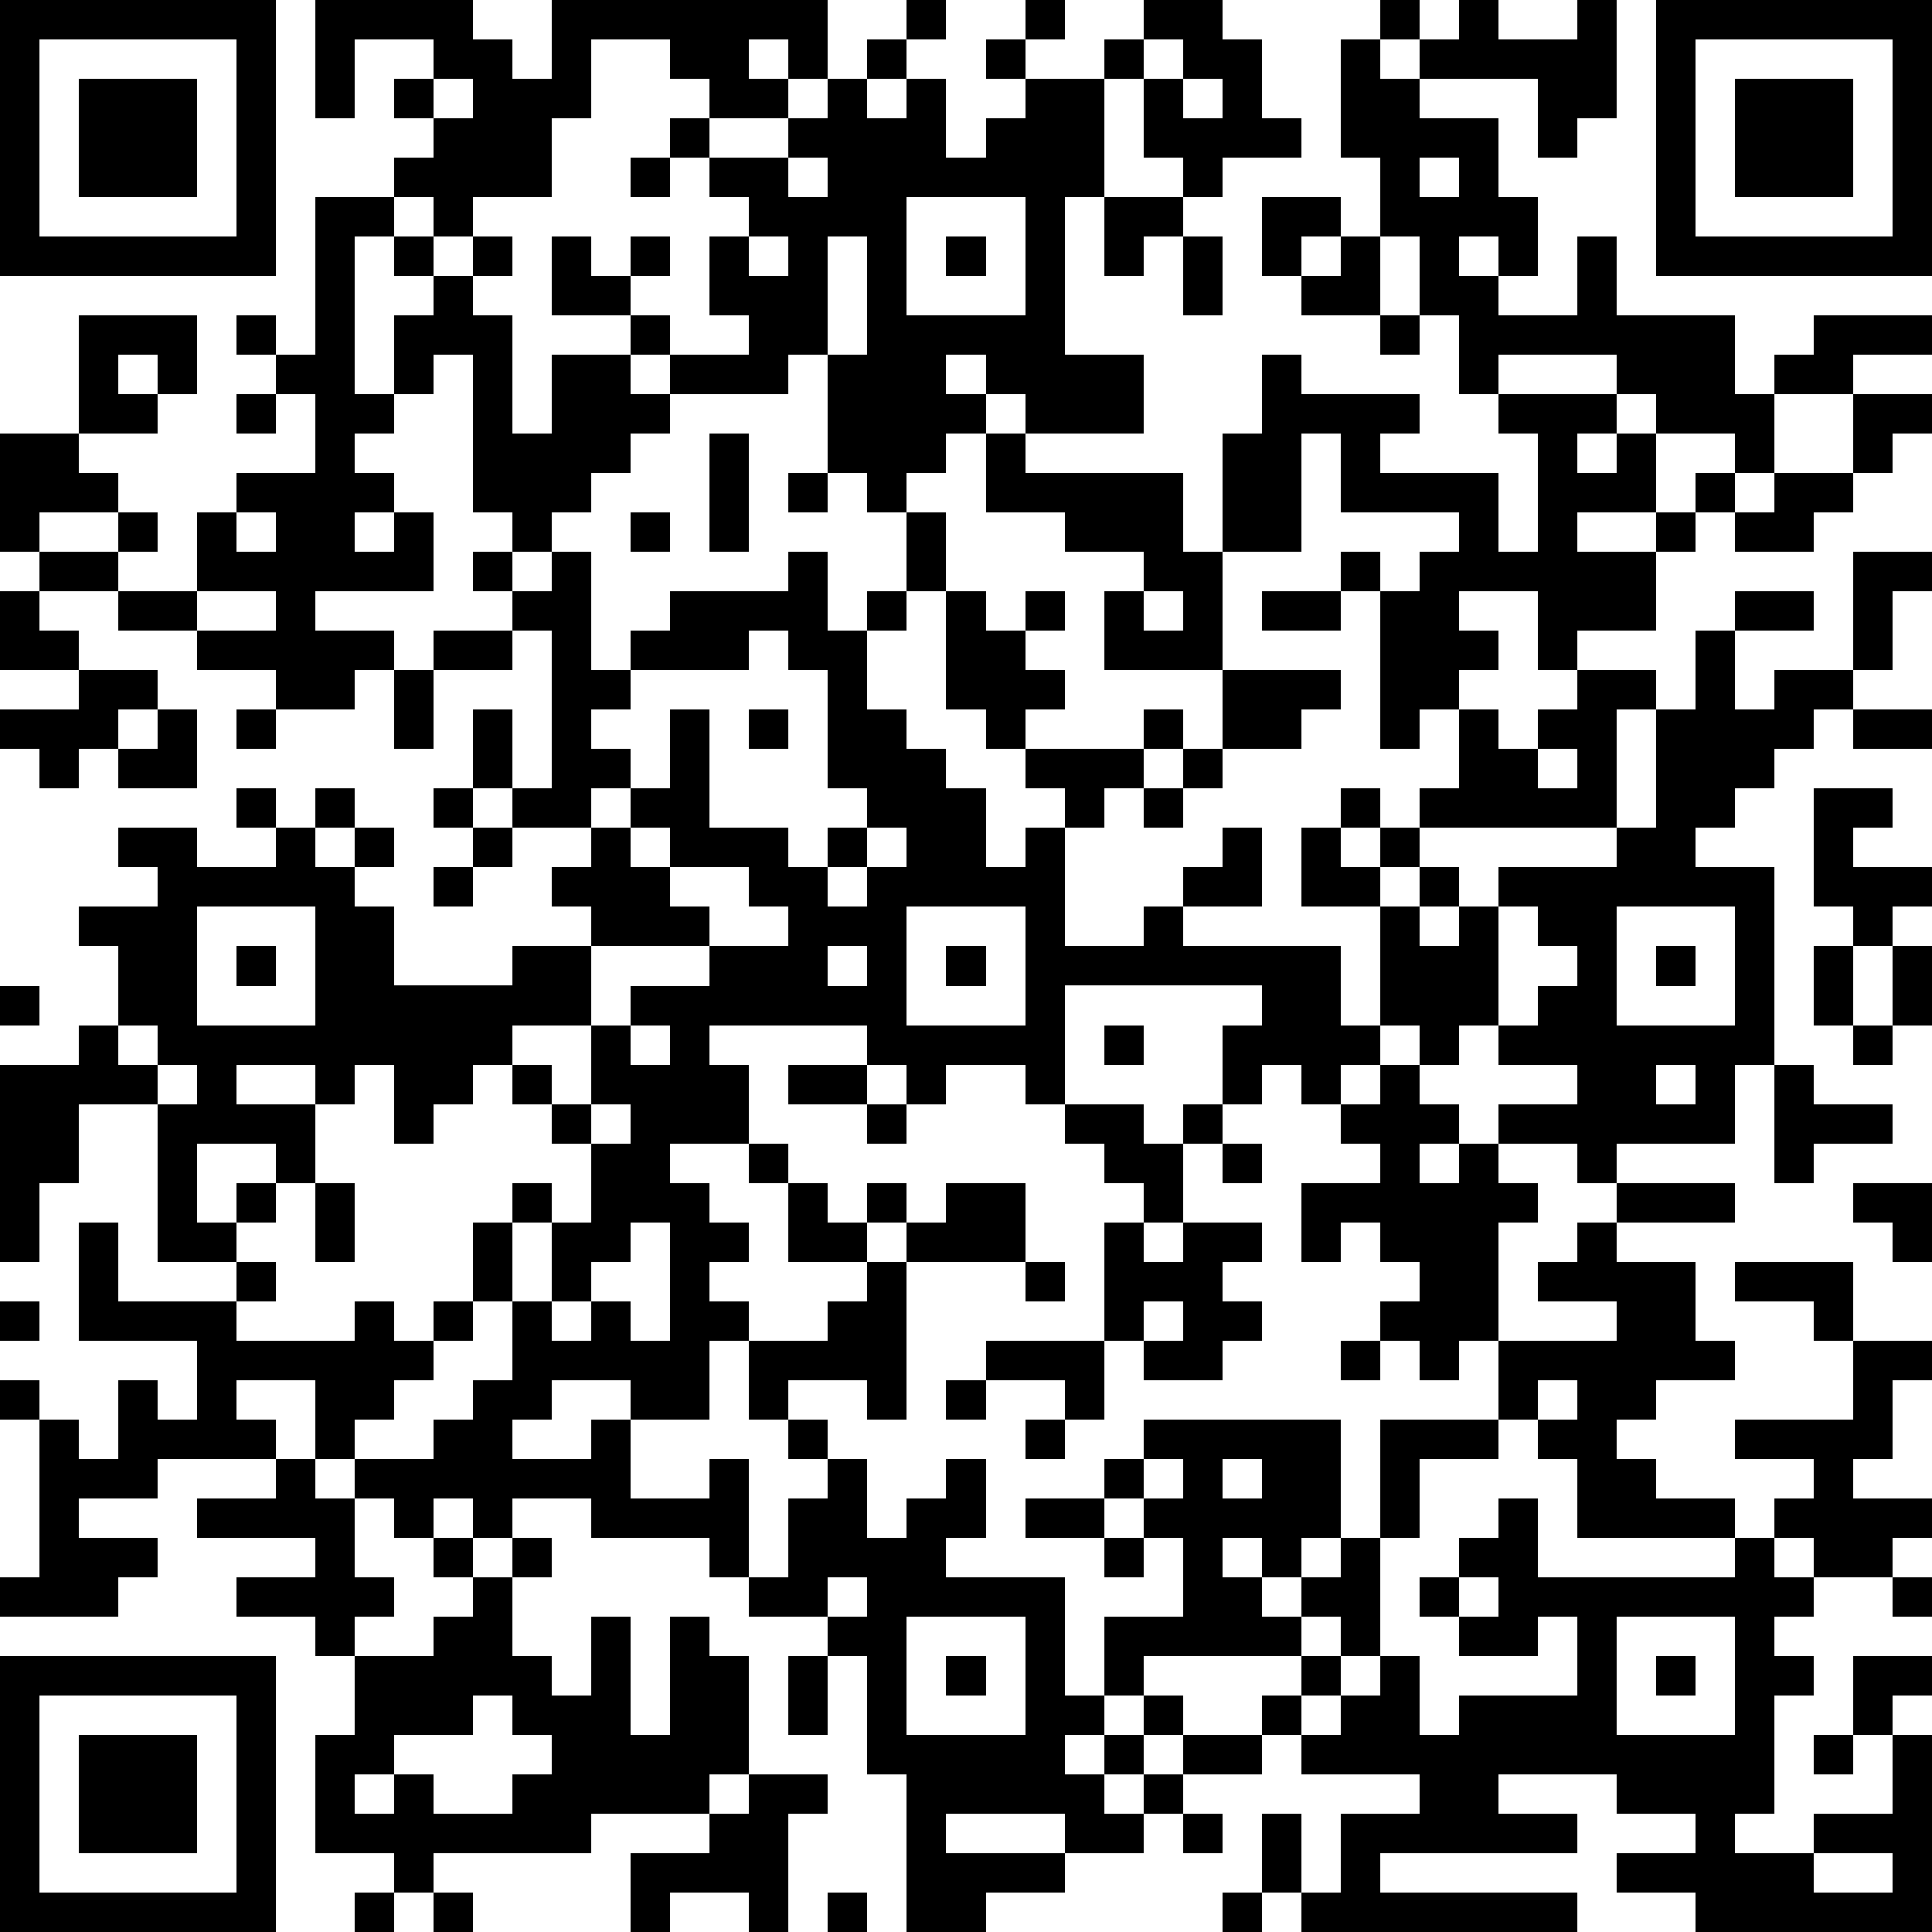 <?xml version="1.0" standalone="yes"?><svg version="1.1" xmlns="http://www.w3.org/2000/svg" xmlns:xlink="http://www.w3.org/1999/xlink" xmlns:ev="http://www.w3.org/2001/xml-events" width="196" height="196" shape-rendering="crispEdges"><path d="M0 0h7v7h-7zM8 0h4v1h1v1h1v-2h7v2h-1v-1h-1v1h1v1h-2v-1h-1v-1h-2v2h-1v2h-2v1h-1v-1h-1v-1h1v-1h-1v-1h1v-1h-2v2h-1zM23 0h1v1h-1zM26 0h1v1h-1zM29 0h2v1h1v2h1v1h-2v1h-1v-1h-1v-2h-1v-1h1zM35 0h1v1h-1zM37 0h1v1h2v-1h1v3h-1v1h-1v-2h-3v-1h1zM42 0h7v7h-7zM1 1v5h5v-5zM22 1h1v1h-1zM25 1h1v1h-1zM29 1v1h1v-1zM34 1h1v1h1v1h2v2h1v2h-1v-1h-1v1h1v1h2v-2h1v2h3v2h1v-1h1v-1h3v1h-2v1h-2v2h-1v-1h-2v-1h-1v-1h-3v1h-1v-2h-1v-2h-1v-2h-1zM43 1v5h5v-5zM2 2h3v3h-3zM11 2v1h1v-1zM21 2h1v1h1v-1h1v2h1v-1h1v-1h2v3h-1v4h2v2h-3v-1h-1v-1h-1v1h1v1h-1v1h-1v1h-1v-1h-1v-3h-1v1h-3v-1h-1v-1h-2v-2h1v1h1v-1h1v1h-1v1h1v1h2v-1h-1v-2h1v-1h-1v-1h-1v-1h1v1h2v-1h1zM30 2v1h1v-1zM44 2h3v3h-3zM16 4h1v1h-1zM20 4v1h1v-1zM36 4v1h1v-1zM8 5h2v1h-1v4h1v-2h1v-1h-1v-1h1v1h1v-1h1v1h-1v1h1v3h1v-2h2v1h1v1h-1v1h-1v1h-1v1h-1v-1h-1v-4h-1v1h-1v1h-1v1h1v1h-1v1h1v-1h1v2h-3v1h2v1h-1v1h-2v-1h-2v-1h-2v-1h-2v-1h-1v-3h2v-3h3v2h-1v-1h-1v1h1v1h-2v1h1v1h-2v1h2v-1h1v1h-1v1h2v-2h1v-1h2v-2h-1v-1h-1v-1h1v1h1zM23 5v3h3v-3zM28 5h2v1h-1v1h-1zM32 5h2v1h-1v1h-1zM19 6v1h1v-1zM21 6v3h1v-3zM24 6h1v1h-1zM30 6h1v2h-1zM34 6h1v2h-2v-1h1zM35 8h1v1h-1zM32 9h1v1h3v1h-1v1h3v2h1v-3h-1v-1h3v1h-1v1h1v-1h1v2h-2v1h2v-1h1v-1h1v1h-1v1h-1v2h-2v1h-1v-2h-2v1h1v1h-1v1h-1v1h-1v-4h-1v-1h1v1h1v-1h1v-1h-3v-2h-1v3h-2v-3h1zM6 10h1v1h-1zM47 10h2v1h-1v1h-1zM18 11h1v3h-1zM25 11h1v1h4v2h1v3h-3v-2h1v-1h-2v-1h-2zM20 12h1v1h-1zM45 12h2v1h-1v1h-2v-1h1zM6 13v1h1v-1zM16 13h1v1h-1zM23 13h1v2h-1zM12 14h1v1h-1zM14 14h1v3h1v-1h1v-1h3v-1h1v2h1v-1h1v1h-1v2h1v1h1v1h1v2h1v-1h1v-1h-1v-1h-1v-1h-1v-3h1v1h1v-1h1v1h-1v1h1v1h-1v1h3v-1h1v1h-1v1h-1v1h-1v3h2v-1h1v-1h1v-1h1v2h-2v1h4v2h1v-3h-2v-2h1v-1h1v1h-1v1h1v-1h1v-1h1v-2h1v1h1v-1h1v-1h2v1h-1v3h-5v1h-1v1h1v-1h1v1h-1v1h1v-1h1v-1h3v-1h1v-3h1v-2h1v-1h2v1h-2v2h1v-1h2v-3h2v1h-1v2h-1v1h-1v1h-1v1h-1v1h-1v1h2v5h-1v2h-3v1h-1v-1h-2v-1h2v-1h-2v-1h-1v1h-1v-1h-1v1h-1v1h-1v-1h-1v1h-1v-2h1v-1h-5v3h-1v-1h-2v1h-1v-1h-1v-1h-4v1h1v2h-2v1h1v1h1v1h-1v1h1v1h-1v2h-2v-1h-2v1h-1v1h2v-1h1v2h2v-1h1v3h-1v-1h-3v-1h-2v1h-1v-1h-1v1h-1v-1h-1v-1h-1v-2h-2v1h1v1h-3v1h-2v1h2v1h-1v1h-3v-1h1v-4h-1v-1h1v1h1v1h1v-2h1v1h1v-2h-3v-3h1v2h3v-1h-2v-4h-2v2h-1v2h-1v-5h2v-1h1v-2h-1v-1h2v-1h-1v-1h2v1h2v-1h-1v-1h1v1h1v-1h1v1h-1v1h1v-1h1v1h-1v1h1v2h3v-1h2v-1h-1v-1h1v-1h-2v-1h-1v-2h1v2h1v-4h-1v-1h1zM0 15h1v1h1v1h-2zM5 15v1h2v-1zM29 15v1h1v-1zM32 15h2v1h-2zM11 16h2v1h-2zM19 16v1h-3v1h-1v1h1v1h-1v1h1v-1h1v-2h1v3h2v1h1v-1h1v-1h-1v-3h-1v-1zM2 17h2v1h-1v1h-1v1h-1v-1h-1v-1h2zM10 17h1v2h-1zM31 17h3v1h-1v1h-2zM4 18h1v2h-2v-1h1zM6 18h1v1h-1zM19 18h1v1h-1zM47 18h2v1h-2zM30 19h1v1h-1zM39 19v1h1v-1zM11 20h1v1h-1zM29 20h1v1h-1zM46 20h2v1h-1v1h2v1h-1v1h-1v-1h-1zM12 21h1v1h-1zM16 21v1h1v-1zM22 21v1h-1v1h1v-1h1v-1zM11 22h1v1h-1zM17 22v1h1v1h-3v2h-2v1h-1v1h-1v1h-1v-2h-1v1h-1v-1h-2v1h2v2h-1v-1h-2v2h1v-1h1v1h-1v1h1v1h-1v1h3v-1h1v1h1v-1h1v-2h1v-1h1v1h-1v2h-1v1h-1v1h-1v1h-1v1h2v-1h1v-1h1v-2h1v-2h1v-2h-1v-1h-1v-1h1v1h1v-2h1v-1h2v-1h2v-1h-1v-1zM5 23v3h3v-3zM23 23v3h3v-3zM38 23v3h1v-1h1v-1h-1v-1zM41 23v3h3v-3zM6 24h1v1h-1zM21 24v1h1v-1zM24 24h1v1h-1zM42 24h1v1h-1zM46 24h1v2h-1zM48 24h1v2h-1zM0 25h1v1h-1zM3 26v1h1v-1zM16 26v1h1v-1zM28 26h1v1h-1zM47 26h1v1h-1zM4 27v1h1v-1zM20 27h2v1h-2zM35 27h1v1h1v1h-1v1h1v-1h1v1h1v1h-1v3h-1v1h-1v-1h-1v-1h1v-1h-1v-1h-1v1h-1v-2h2v-1h-1v-1h1zM42 27v1h1v-1zM45 27h1v1h2v1h-2v1h-1zM15 28v1h1v-1zM22 28h1v1h-1zM27 28h2v1h1v-1h1v1h-1v2h-1v-1h-1v-1h-1zM19 29h1v1h-1zM31 29h1v1h-1zM8 30h1v2h-1zM20 30h1v1h1v-1h1v1h-1v1h-2zM24 30h2v2h-3v-1h1zM41 30h3v1h-3zM47 30h2v2h-1v-1h-1zM16 31v1h-1v1h-1v1h1v-1h1v1h1v-3zM28 31h1v1h1v-1h2v1h-1v1h1v1h-1v1h-2v-1h-1zM40 31h1v1h2v2h1v1h-2v1h-1v1h1v1h2v1h-4v-2h-1v-1h-1v-2h3v-1h-2v-1h1zM22 32h1v4h-1v-1h-2v1h-1v-2h2v-1h1zM26 32h1v1h-1zM44 32h3v2h-1v-1h-2zM0 33h1v1h-1zM29 33v1h1v-1zM25 34h3v2h-1v-1h-2zM34 34h1v1h-1zM47 34h2v1h-1v2h-1v1h2v1h-1v1h-2v-1h-1v-1h1v-1h-2v-1h3zM24 35h1v1h-1zM39 35v1h1v-1zM20 36h1v1h-1zM26 36h1v1h-1zM29 36h5v3h-1v1h-1v-1h-1v1h1v1h1v-1h1v-1h1v-3h3v1h-2v2h-1v3h-1v-1h-1v1h-4v1h-1v-2h2v-2h-1v-1h-1v-1h1zM7 37h1v1h1v2h1v1h-1v1h-1v-1h-2v-1h2v-1h-3v-1h2zM21 37h1v2h1v-1h1v-1h1v2h-1v1h3v3h1v1h-1v1h1v-1h1v-1h1v1h-1v1h-1v1h1v-1h1v-1h2v-1h1v-1h1v1h-1v1h-1v1h-2v1h-1v1h-2v-1h-3v1h3v1h-2v1h-2v-4h-1v-3h-1v-1h-2v-1h1v-2h1zM29 37v1h1v-1zM31 37v1h1v-1zM26 38h2v1h-2zM38 38h1v2h5v-1h1v1h1v1h-1v1h1v1h-1v3h-1v1h2v-1h2v-2h-1v-2h2v1h-1v1h1v5h-6v-1h-2v-1h2v-1h-2v-1h-3v1h2v1h-5v1h5v1h-7v-1h-1v-2h1v2h1v-2h2v-1h-3v-1h1v-1h1v-1h1v2h1v-1h3v-2h-1v1h-2v-1h-1v-1h1v-1h1zM11 39h1v1h-1zM13 39h1v1h-1zM28 39h1v1h-1zM12 40h1v2h1v1h1v-2h1v3h1v-3h1v1h1v3h-1v1h-3v1h-4v1h-1v-1h-2v-3h1v-2h2v-1h1zM21 40v1h1v-1zM37 40v1h1v-1zM48 40h1v1h-1zM23 41v3h3v-3zM41 41v3h3v-3zM0 42h7v7h-7zM20 42h1v2h-1zM24 42h1v1h-1zM42 42h1v1h-1zM1 43v5h5v-5zM12 43v1h-2v1h-1v1h1v-1h1v1h2v-1h1v-1h-1v-1zM2 44h3v3h-3zM46 44h1v1h-1zM19 45h2v1h-1v3h-1v-1h-2v1h-1v-2h2v-1h1zM30 46h1v1h-1zM46 47v1h2v-1zM9 48h1v1h-1zM11 48h1v1h-1zM21 48h1v1h-1zM31 48h1v1h-1z" style="fill:#000" transform="translate(0,0) scale(4)"/></svg>